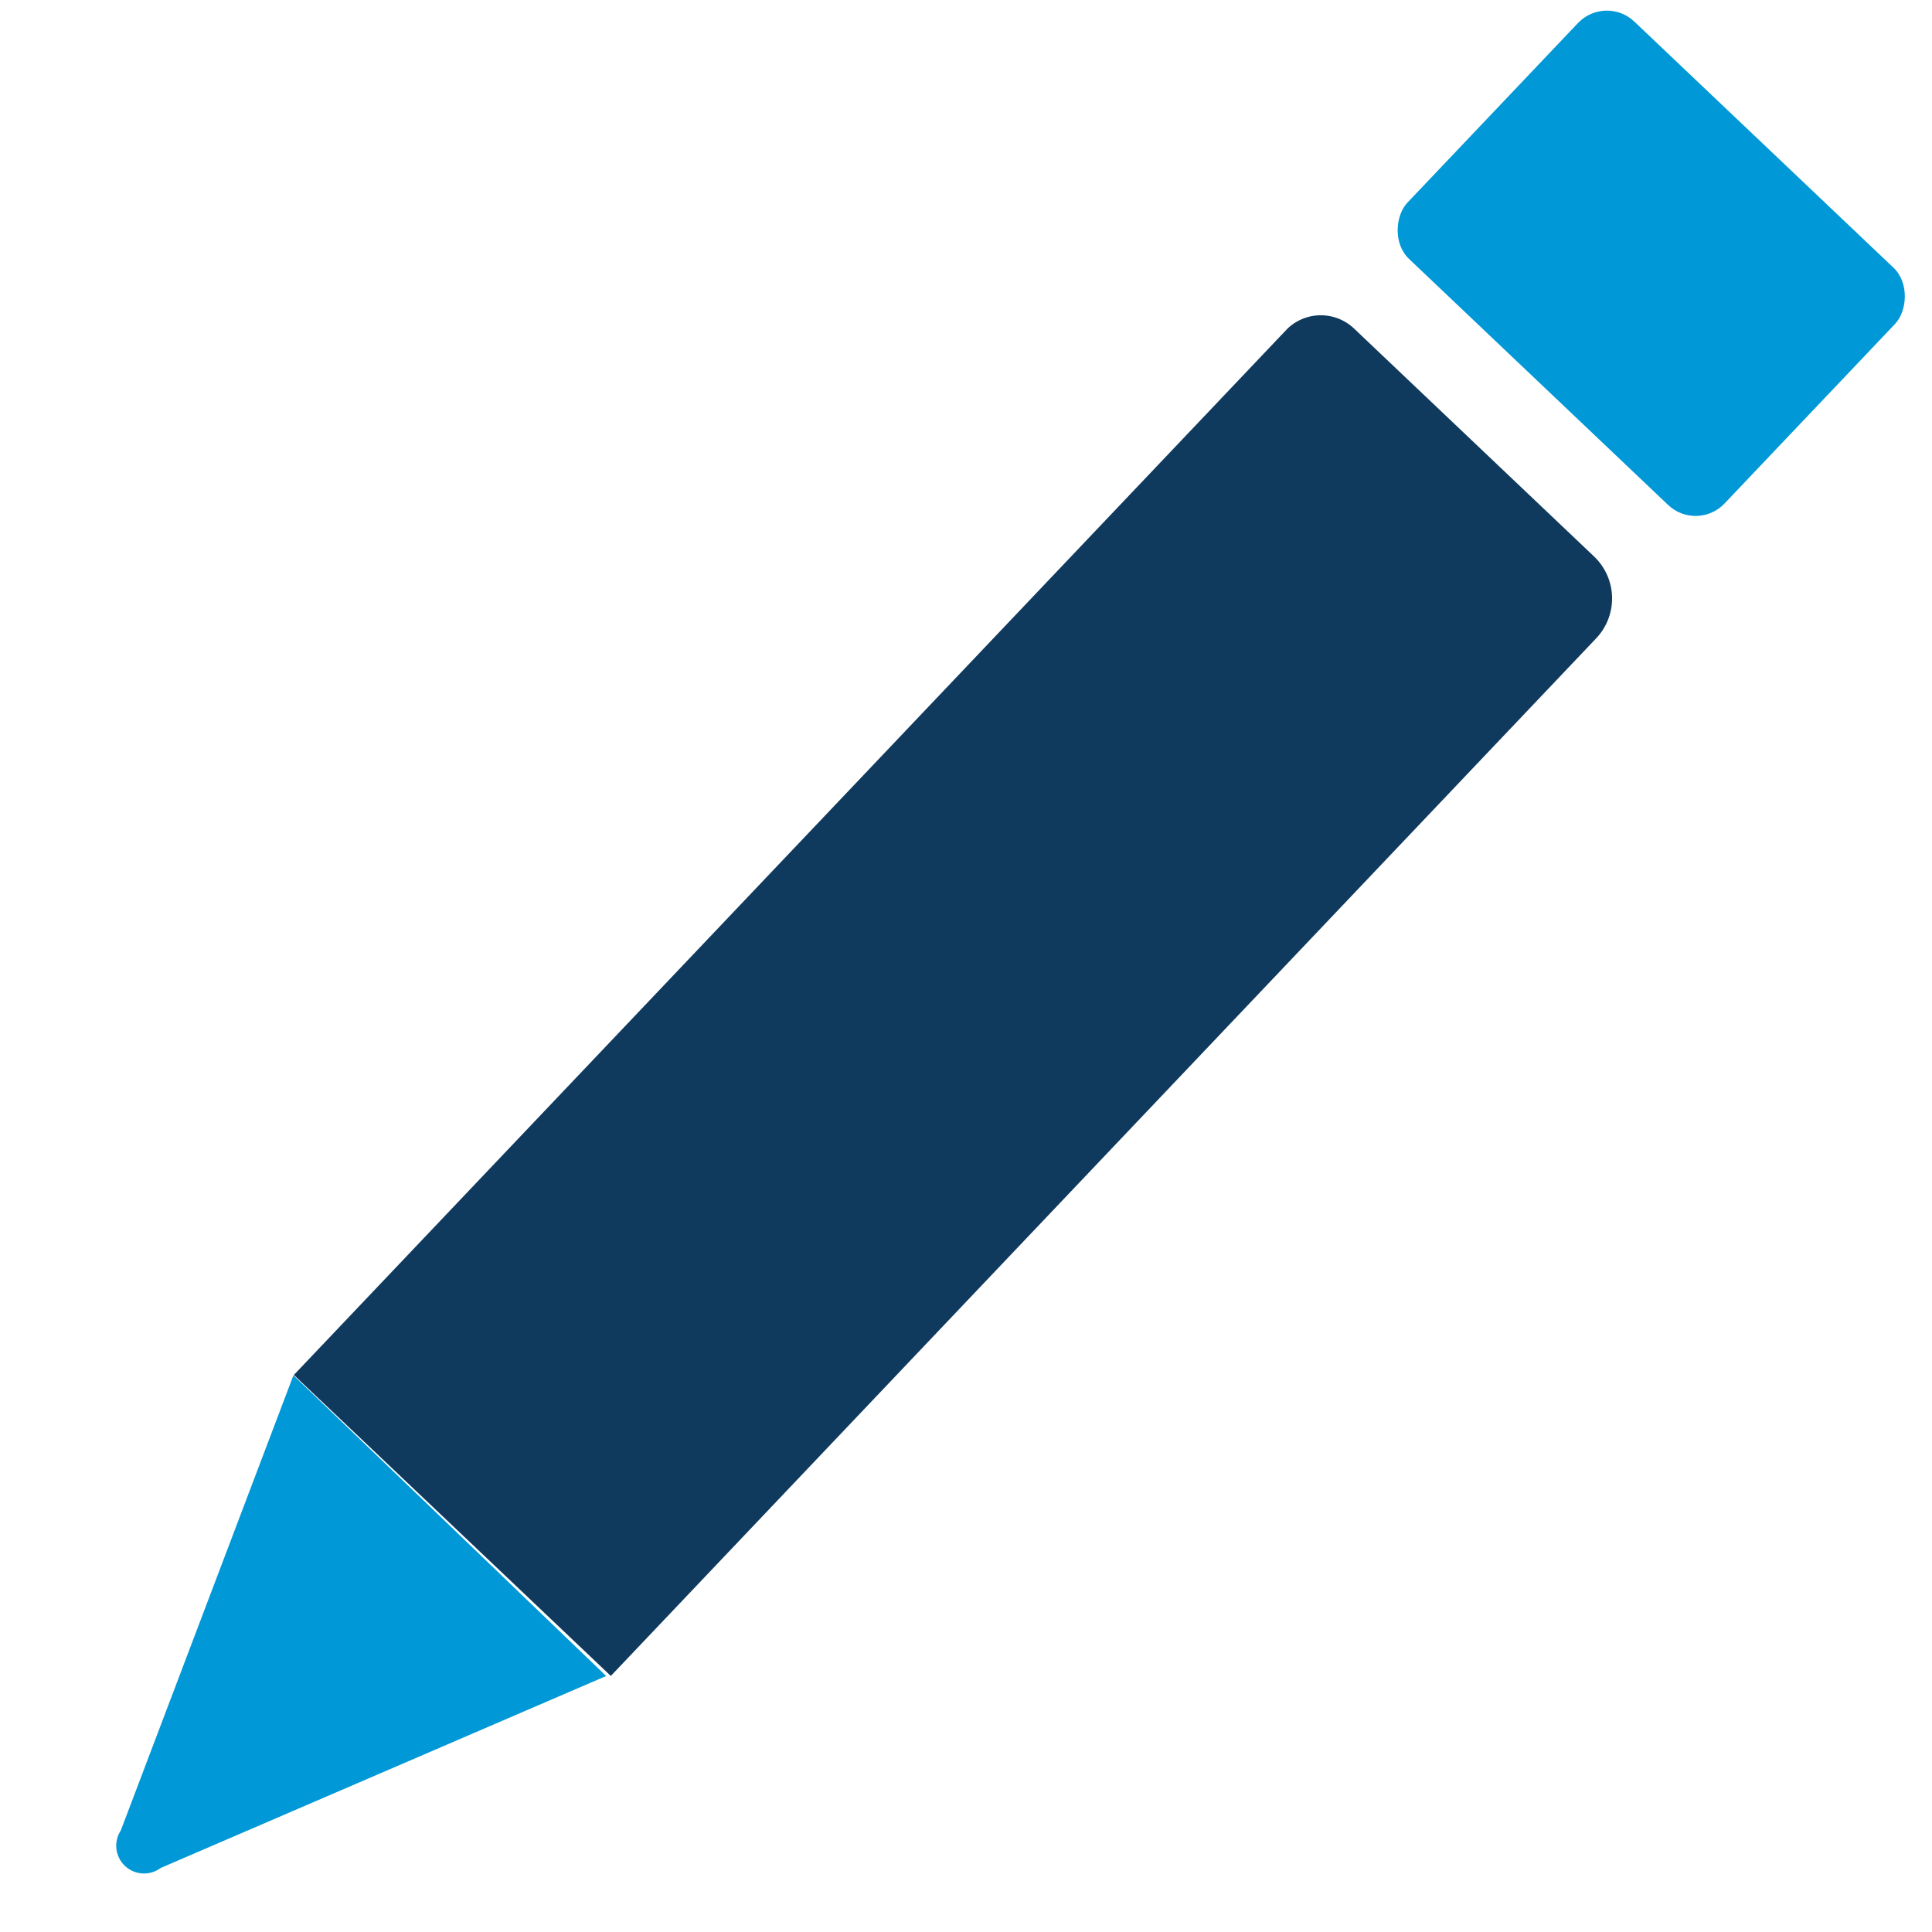 <svg id="Ebene_1" data-name="Ebene 1" xmlns="http://www.w3.org/2000/svg" width="16" height="16" viewBox="0 0 16 16"><defs><style>.cls-1{fill:#103a5d;}.cls-2{fill:#0098d6;}</style></defs><title>stift_16</title><path class="cls-1" d="M6.58,2H9.32a.48.48,0,0,1,.48.48V14.33a0,0,0,0,1,0,0H6.18a0,0,0,0,1,0,0V2.38A.4.4,0,0,1,6.58,2Z" transform="translate(7.82 -3.26) rotate(43.52)"/><rect class="cls-2" x="11.86" y="0.82" width="3.62" height="2.71" rx="0.33" transform="translate(5.26 -8.81) rotate(43.52)"/><path class="cls-2" d="M2.43,11.39,1,15.16a.23.23,0,0,0,.33.31l3.69-1.59Z"/></svg>